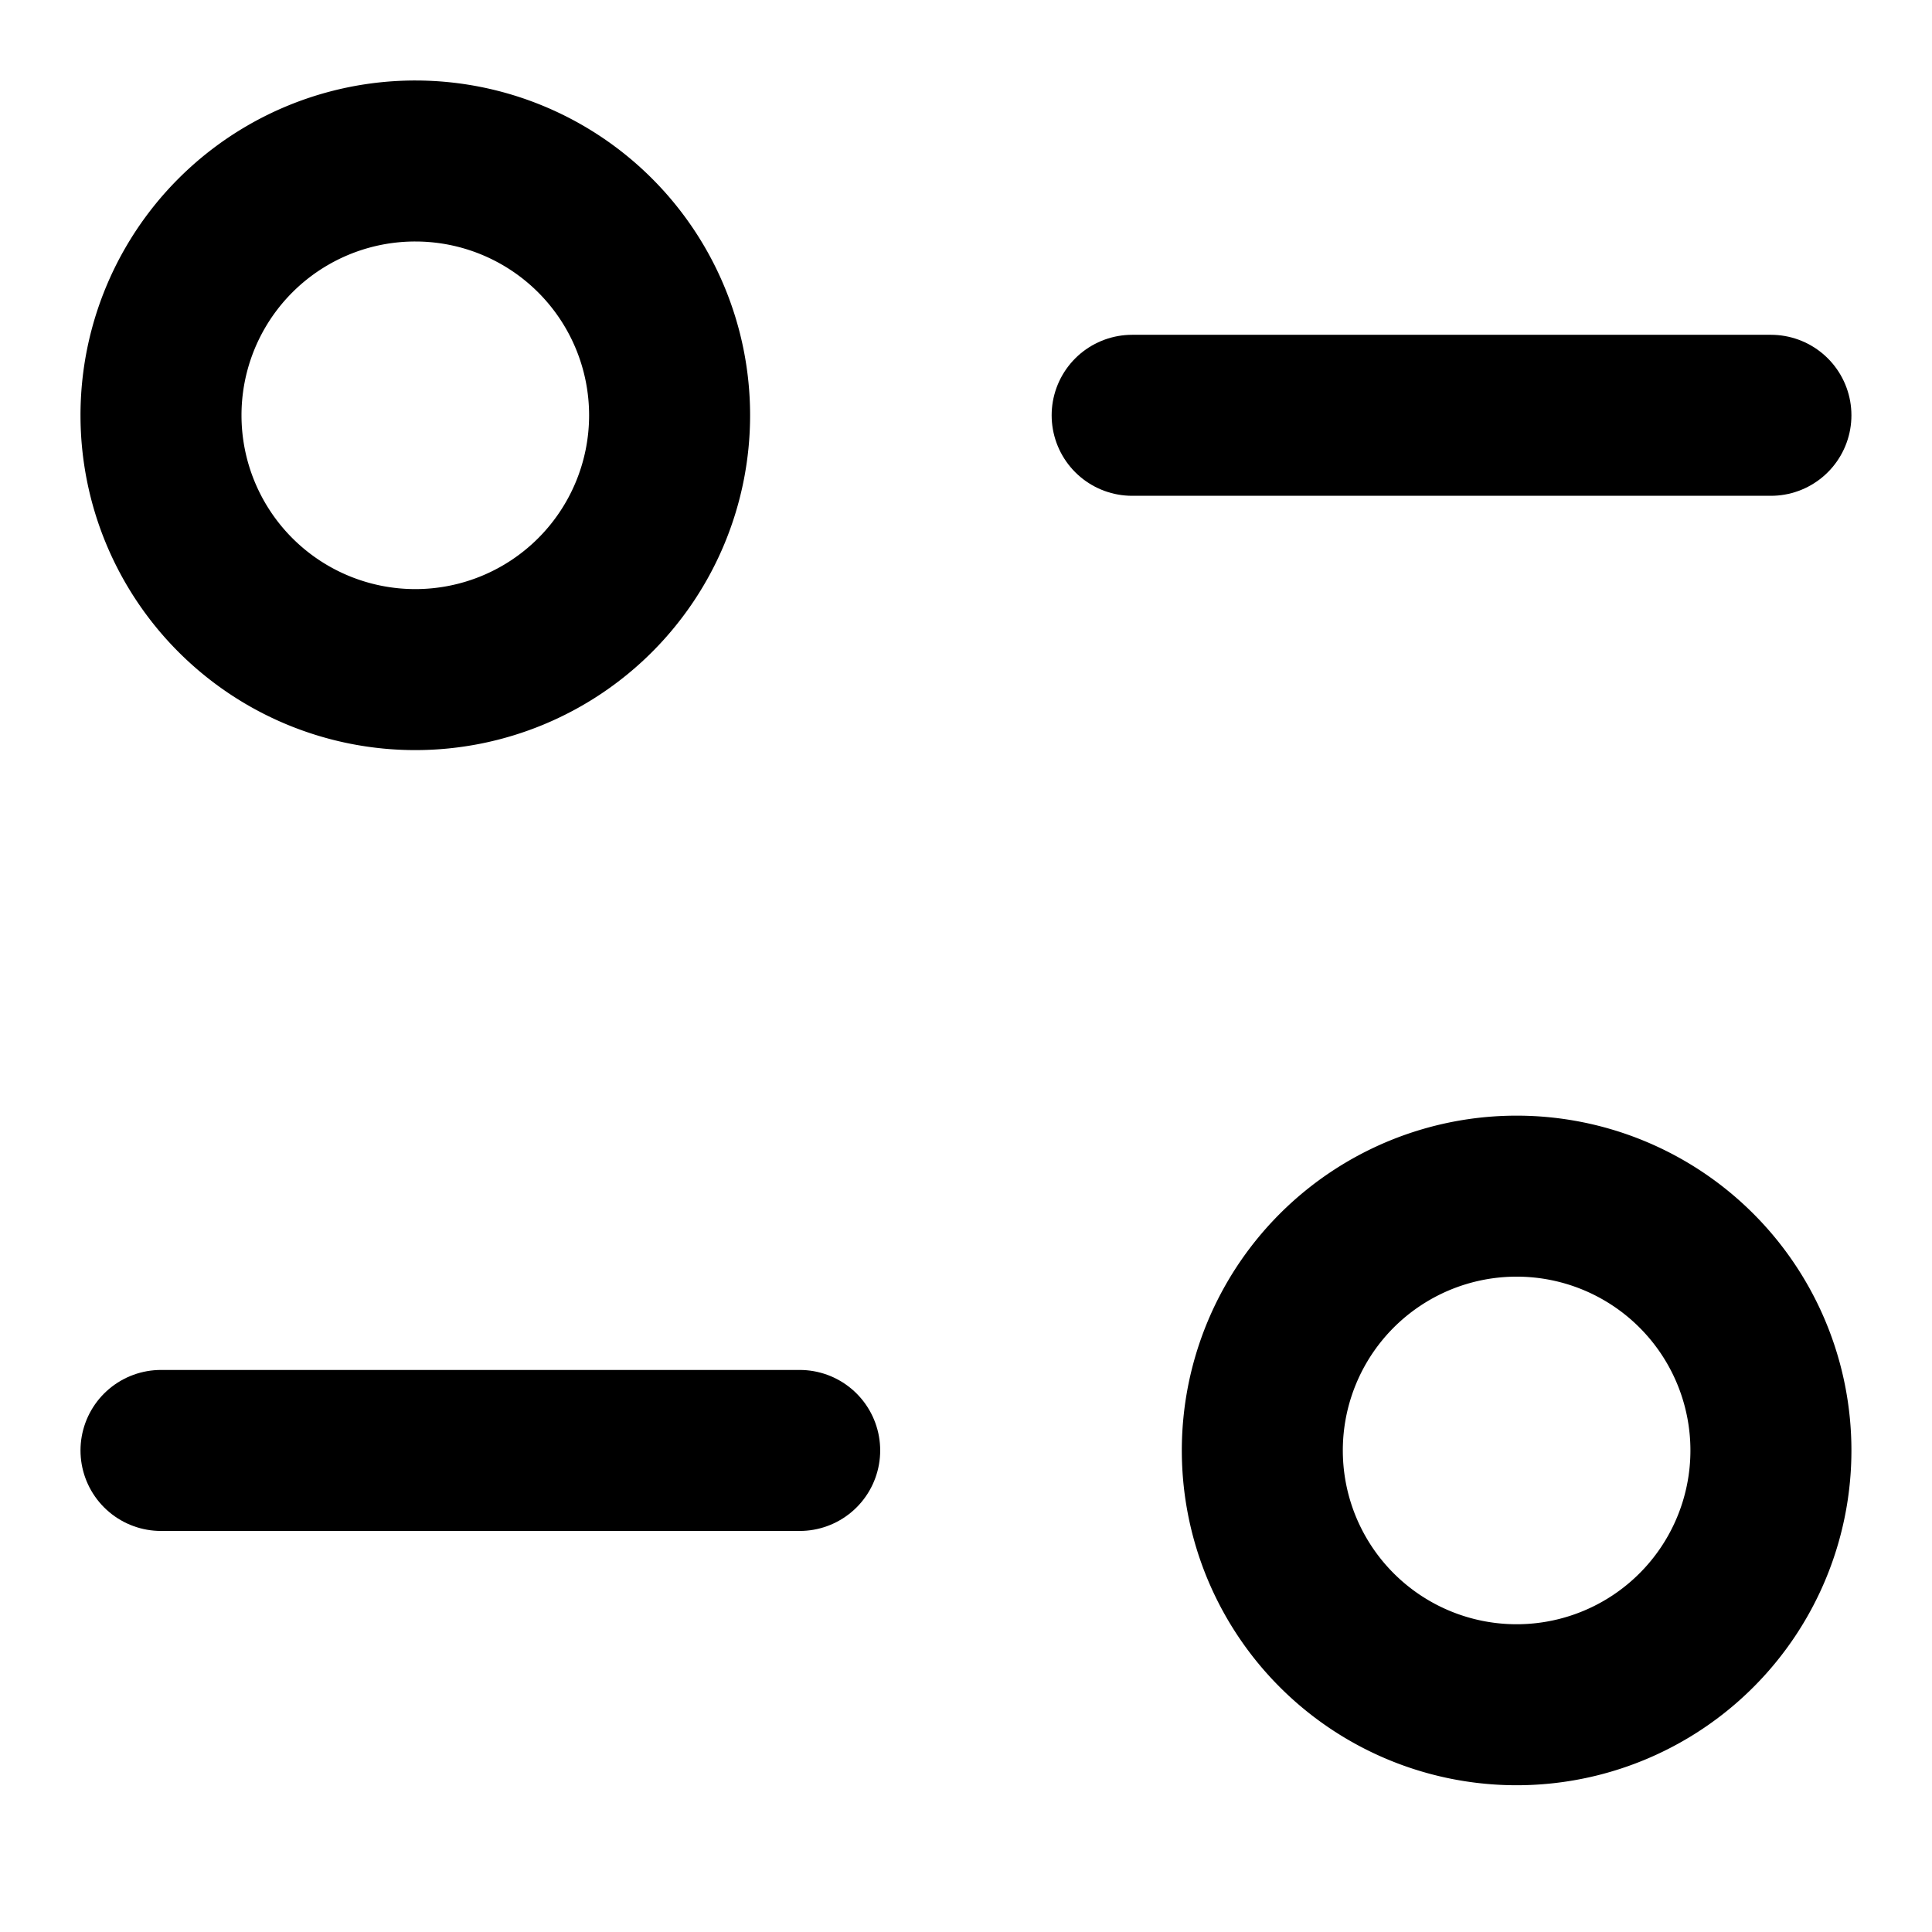 <svg id="filter" xmlns="http://www.w3.org/2000/svg" width="24" height="24" viewBox="0 0 24 24">
  <rect id="Base" width="24" height="24" fill="none"/>
  <g id="Filter-2" data-name="Filter" transform="translate(1.117 1.118)">
    <path id="Stroke_1" data-name="Stroke 1" d="M7.934.588H0" transform="translate(0.883 16.312)" fill="none" stroke="#000" stroke-linecap="round" stroke-linejoin="round" stroke-miterlimit="10" stroke-width="2"/>
    <path id="Stroke_3" data-name="Stroke 3" d="M6.317,3.159A3.159,3.159,0,1,1,3.159,0,3.159,3.159,0,0,1,6.317,3.159Z" transform="translate(14.565 13.741)" fill="none" stroke="#000" stroke-linecap="round" stroke-linejoin="round" stroke-miterlimit="10" stroke-width="2"/>
    <path id="Stroke_5" data-name="Stroke 5" d="M0,.588H7.935" transform="translate(12.947 3.453)" fill="none" stroke="#000" stroke-linecap="round" stroke-linejoin="round" stroke-miterlimit="10" stroke-width="2"/>
    <path id="Stroke_7" data-name="Stroke 7" d="M0,3.159A3.159,3.159,0,1,0,3.159,0,3.158,3.158,0,0,0,0,3.159Z" transform="translate(0.883 0.882)" fill="none" stroke="#000" stroke-linecap="round" stroke-linejoin="round" stroke-miterlimit="10" stroke-width="2"/>
  </g>
</svg>
